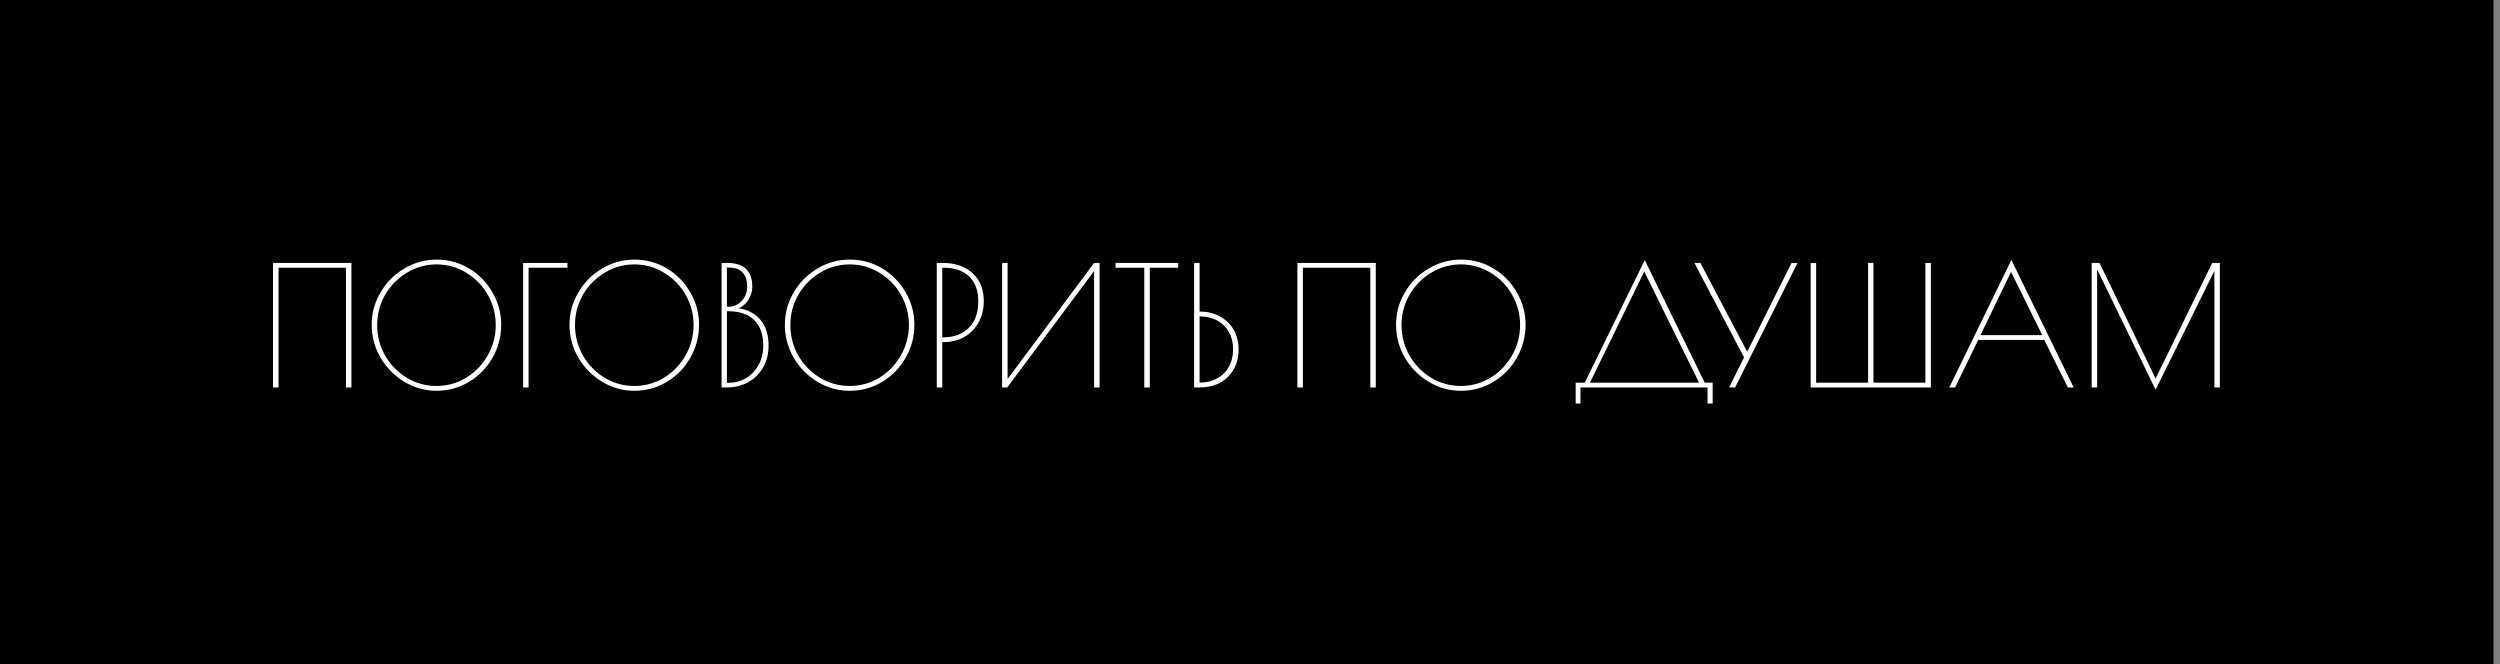 <?xml version="1.0" encoding="UTF-8"?> <svg xmlns="http://www.w3.org/2000/svg" width="271" height="72" viewBox="0 0 271 72" fill="none"><rect x="0" y="0" width="271" height="72" fill="#808080" stroke="none"/> <rect width="270.298" height="72" fill="black"></rect> <path d="M29.598 28.5H38.094V42H37.5V29.022H30.192V42H29.598V28.5ZM47.311 42.36C46.051 42.36 44.881 42.03 43.801 41.37C42.721 40.71 41.863 39.834 41.227 38.742C40.603 37.638 40.291 36.456 40.291 35.196C40.291 33.948 40.609 32.784 41.245 31.704C41.881 30.612 42.739 29.748 43.819 29.112C44.899 28.464 46.069 28.14 47.329 28.14C48.601 28.14 49.771 28.458 50.839 29.094C51.907 29.73 52.753 30.594 53.377 31.686C54.013 32.766 54.331 33.936 54.331 35.196C54.331 36.492 54.013 37.692 53.377 38.796C52.753 39.888 51.901 40.758 50.821 41.406C49.753 42.042 48.583 42.36 47.311 42.36ZM47.311 41.838C48.463 41.838 49.531 41.544 50.515 40.956C51.499 40.356 52.279 39.552 52.855 38.544C53.443 37.524 53.737 36.42 53.737 35.232C53.737 34.056 53.449 32.964 52.873 31.956C52.297 30.948 51.517 30.15 50.533 29.562C49.549 28.962 48.481 28.662 47.329 28.662C46.165 28.662 45.091 28.962 44.107 29.562C43.123 30.15 42.337 30.948 41.749 31.956C41.173 32.964 40.885 34.056 40.885 35.232C40.885 36.42 41.173 37.524 41.749 38.544C42.337 39.552 43.123 40.356 44.107 40.956C45.091 41.544 46.159 41.838 47.311 41.838ZM56.703 28.5H61.509V29.022H57.297V42H56.703V28.5ZM68.756 42.36C67.496 42.36 66.326 42.03 65.246 41.37C64.166 40.71 63.308 39.834 62.672 38.742C62.048 37.638 61.736 36.456 61.736 35.196C61.736 33.948 62.054 32.784 62.69 31.704C63.326 30.612 64.184 29.748 65.264 29.112C66.344 28.464 67.514 28.14 68.774 28.14C70.046 28.14 71.216 28.458 72.284 29.094C73.352 29.73 74.198 30.594 74.822 31.686C75.458 32.766 75.776 33.936 75.776 35.196C75.776 36.492 75.458 37.692 74.822 38.796C74.198 39.888 73.346 40.758 72.266 41.406C71.198 42.042 70.028 42.36 68.756 42.36ZM68.756 41.838C69.908 41.838 70.976 41.544 71.96 40.956C72.944 40.356 73.724 39.552 74.3 38.544C74.888 37.524 75.182 36.42 75.182 35.232C75.182 34.056 74.894 32.964 74.318 31.956C73.742 30.948 72.962 30.15 71.978 29.562C70.994 28.962 69.926 28.662 68.774 28.662C67.61 28.662 66.536 28.962 65.552 29.562C64.568 30.15 63.782 30.948 63.194 31.956C62.618 32.964 62.33 34.056 62.33 35.232C62.33 36.42 62.618 37.524 63.194 38.544C63.782 39.552 64.568 40.356 65.552 40.956C66.536 41.544 67.604 41.838 68.756 41.838ZM78.22 28.5H78.796C79.744 28.5 80.44 28.722 80.884 29.166C81.328 29.598 81.55 30.24 81.55 31.092C81.55 31.584 81.406 32.058 81.118 32.514C80.83 32.958 80.482 33.258 80.074 33.414C81.106 33.582 81.904 34.014 82.468 34.71C83.032 35.406 83.314 36.318 83.314 37.446C83.314 38.346 83.116 39.144 82.72 39.84C82.324 40.524 81.778 41.058 81.082 41.442C80.398 41.814 79.636 42 78.796 42H78.22V28.5ZM78.94 33.252C79.516 33.252 80.002 33.042 80.398 32.622C80.794 32.202 80.992 31.686 80.992 31.074C80.992 30.39 80.824 29.874 80.488 29.526C80.164 29.178 79.648 29.004 78.94 29.004H78.796V33.252H78.94ZM78.94 41.496C79.648 41.496 80.29 41.328 80.866 40.992C81.442 40.644 81.898 40.164 82.234 39.552C82.57 38.94 82.738 38.25 82.738 37.482C82.738 36.246 82.408 35.316 81.748 34.692C81.1 34.056 80.164 33.738 78.94 33.738H78.796V41.496H78.94ZM92.1 42.36C90.84 42.36 89.67 42.03 88.59 41.37C87.51 40.71 86.652 39.834 86.016 38.742C85.392 37.638 85.08 36.456 85.08 35.196C85.08 33.948 85.398 32.784 86.034 31.704C86.67 30.612 87.528 29.748 88.608 29.112C89.688 28.464 90.858 28.14 92.118 28.14C93.39 28.14 94.56 28.458 95.628 29.094C96.696 29.73 97.542 30.594 98.166 31.686C98.802 32.766 99.12 33.936 99.12 35.196C99.12 36.492 98.802 37.692 98.166 38.796C97.542 39.888 96.69 40.758 95.61 41.406C94.542 42.042 93.372 42.36 92.1 42.36ZM92.1 41.838C93.252 41.838 94.32 41.544 95.304 40.956C96.288 40.356 97.068 39.552 97.644 38.544C98.232 37.524 98.526 36.42 98.526 35.232C98.526 34.056 98.238 32.964 97.662 31.956C97.086 30.948 96.306 30.15 95.322 29.562C94.338 28.962 93.27 28.662 92.118 28.662C90.954 28.662 89.88 28.962 88.896 29.562C87.912 30.15 87.126 30.948 86.538 31.956C85.962 32.964 85.674 34.056 85.674 35.232C85.674 36.42 85.962 37.524 86.538 38.544C87.126 39.552 87.912 40.356 88.896 40.956C89.88 41.544 90.948 41.838 92.1 41.838ZM101.546 28.5H102.14C103.556 28.5 104.66 28.878 105.452 29.634C106.244 30.378 106.64 31.38 106.64 32.64C106.64 33.516 106.448 34.296 106.064 34.98C105.68 35.652 105.158 36.174 104.498 36.546C103.838 36.906 103.1 37.086 102.284 37.086H102.14V42H101.546V28.5ZM102.32 36.564C103.412 36.564 104.306 36.228 105.002 35.556C105.698 34.872 106.046 33.912 106.046 32.676C106.046 31.5 105.716 30.6 105.056 29.976C104.408 29.34 103.484 29.022 102.284 29.022H102.14V36.564H102.32ZM108.629 28.5H109.223V41.082L118.601 28.5H119.195V42H118.601V29.382L109.187 42H108.629V28.5ZM124.042 29.022H120.928V28.5H127.714V29.022H124.636V42H124.042V29.022ZM129.441 28.5H130.035V33.774C130.875 33.774 131.613 33.954 132.249 34.314C132.897 34.662 133.395 35.148 133.743 35.772C134.091 36.384 134.265 37.086 134.265 37.878C134.265 38.718 134.079 39.45 133.707 40.074C133.347 40.698 132.849 41.178 132.213 41.514C131.577 41.838 130.851 42 130.035 42H129.441V28.5ZM130.035 41.478C130.743 41.478 131.373 41.328 131.925 41.028C132.477 40.728 132.903 40.308 133.203 39.768C133.515 39.216 133.671 38.586 133.671 37.878C133.671 37.17 133.521 36.546 133.221 36.006C132.921 35.466 132.495 35.046 131.943 34.746C131.391 34.446 130.755 34.296 130.035 34.296V41.478ZM140.639 28.5H149.135V42H148.541V29.022H141.233V42H140.639V28.5ZM158.352 42.36C157.092 42.36 155.922 42.03 154.842 41.37C153.762 40.71 152.904 39.834 152.268 38.742C151.644 37.638 151.332 36.456 151.332 35.196C151.332 33.948 151.65 32.784 152.286 31.704C152.922 30.612 153.78 29.748 154.86 29.112C155.94 28.464 157.11 28.14 158.37 28.14C159.642 28.14 160.812 28.458 161.88 29.094C162.948 29.73 163.794 30.594 164.418 31.686C165.054 32.766 165.372 33.936 165.372 35.196C165.372 36.492 165.054 37.692 164.418 38.796C163.794 39.888 162.942 40.758 161.862 41.406C160.794 42.042 159.624 42.36 158.352 42.36ZM158.352 41.838C159.504 41.838 160.572 41.544 161.556 40.956C162.54 40.356 163.32 39.552 163.896 38.544C164.484 37.524 164.778 36.42 164.778 35.232C164.778 34.056 164.49 32.964 163.914 31.956C163.338 30.948 162.558 30.15 161.574 29.562C160.59 28.962 159.522 28.662 158.37 28.662C157.206 28.662 156.132 28.962 155.148 29.562C154.164 30.15 153.378 30.948 152.79 31.956C152.214 32.964 151.926 34.056 151.926 35.232C151.926 36.42 152.214 37.524 152.79 38.544C153.378 39.552 154.164 40.356 155.148 40.956C156.132 41.544 157.2 41.838 158.352 41.838ZM170.803 41.478H171.793L178.291 28.194L184.789 41.478H185.653V43.746H185.095V42H171.325V43.746H170.803V41.478ZM184.177 41.478L178.237 29.436L172.351 41.478H184.177ZM194.851 28.5L188.083 42H187.435L189.055 38.742L183.673 28.5H184.321L189.397 38.13L194.203 28.5H194.851ZM196.275 28.5H196.869V41.478H202.503V28.5H203.079V41.478H208.713V28.5H209.307V42H196.275V28.5ZM224.784 42H224.154L221.598 36.852H214.434L211.932 42H211.302L218.034 28.176L224.784 42ZM221.382 36.33L217.998 29.472L214.686 36.33H221.382ZM240.633 28.5V42H240.039V29.364L233.667 42.252L227.331 29.202V42H226.737V28.5H227.583L233.667 41.028L239.805 28.5H240.633Z" fill="white"></path> </svg> 